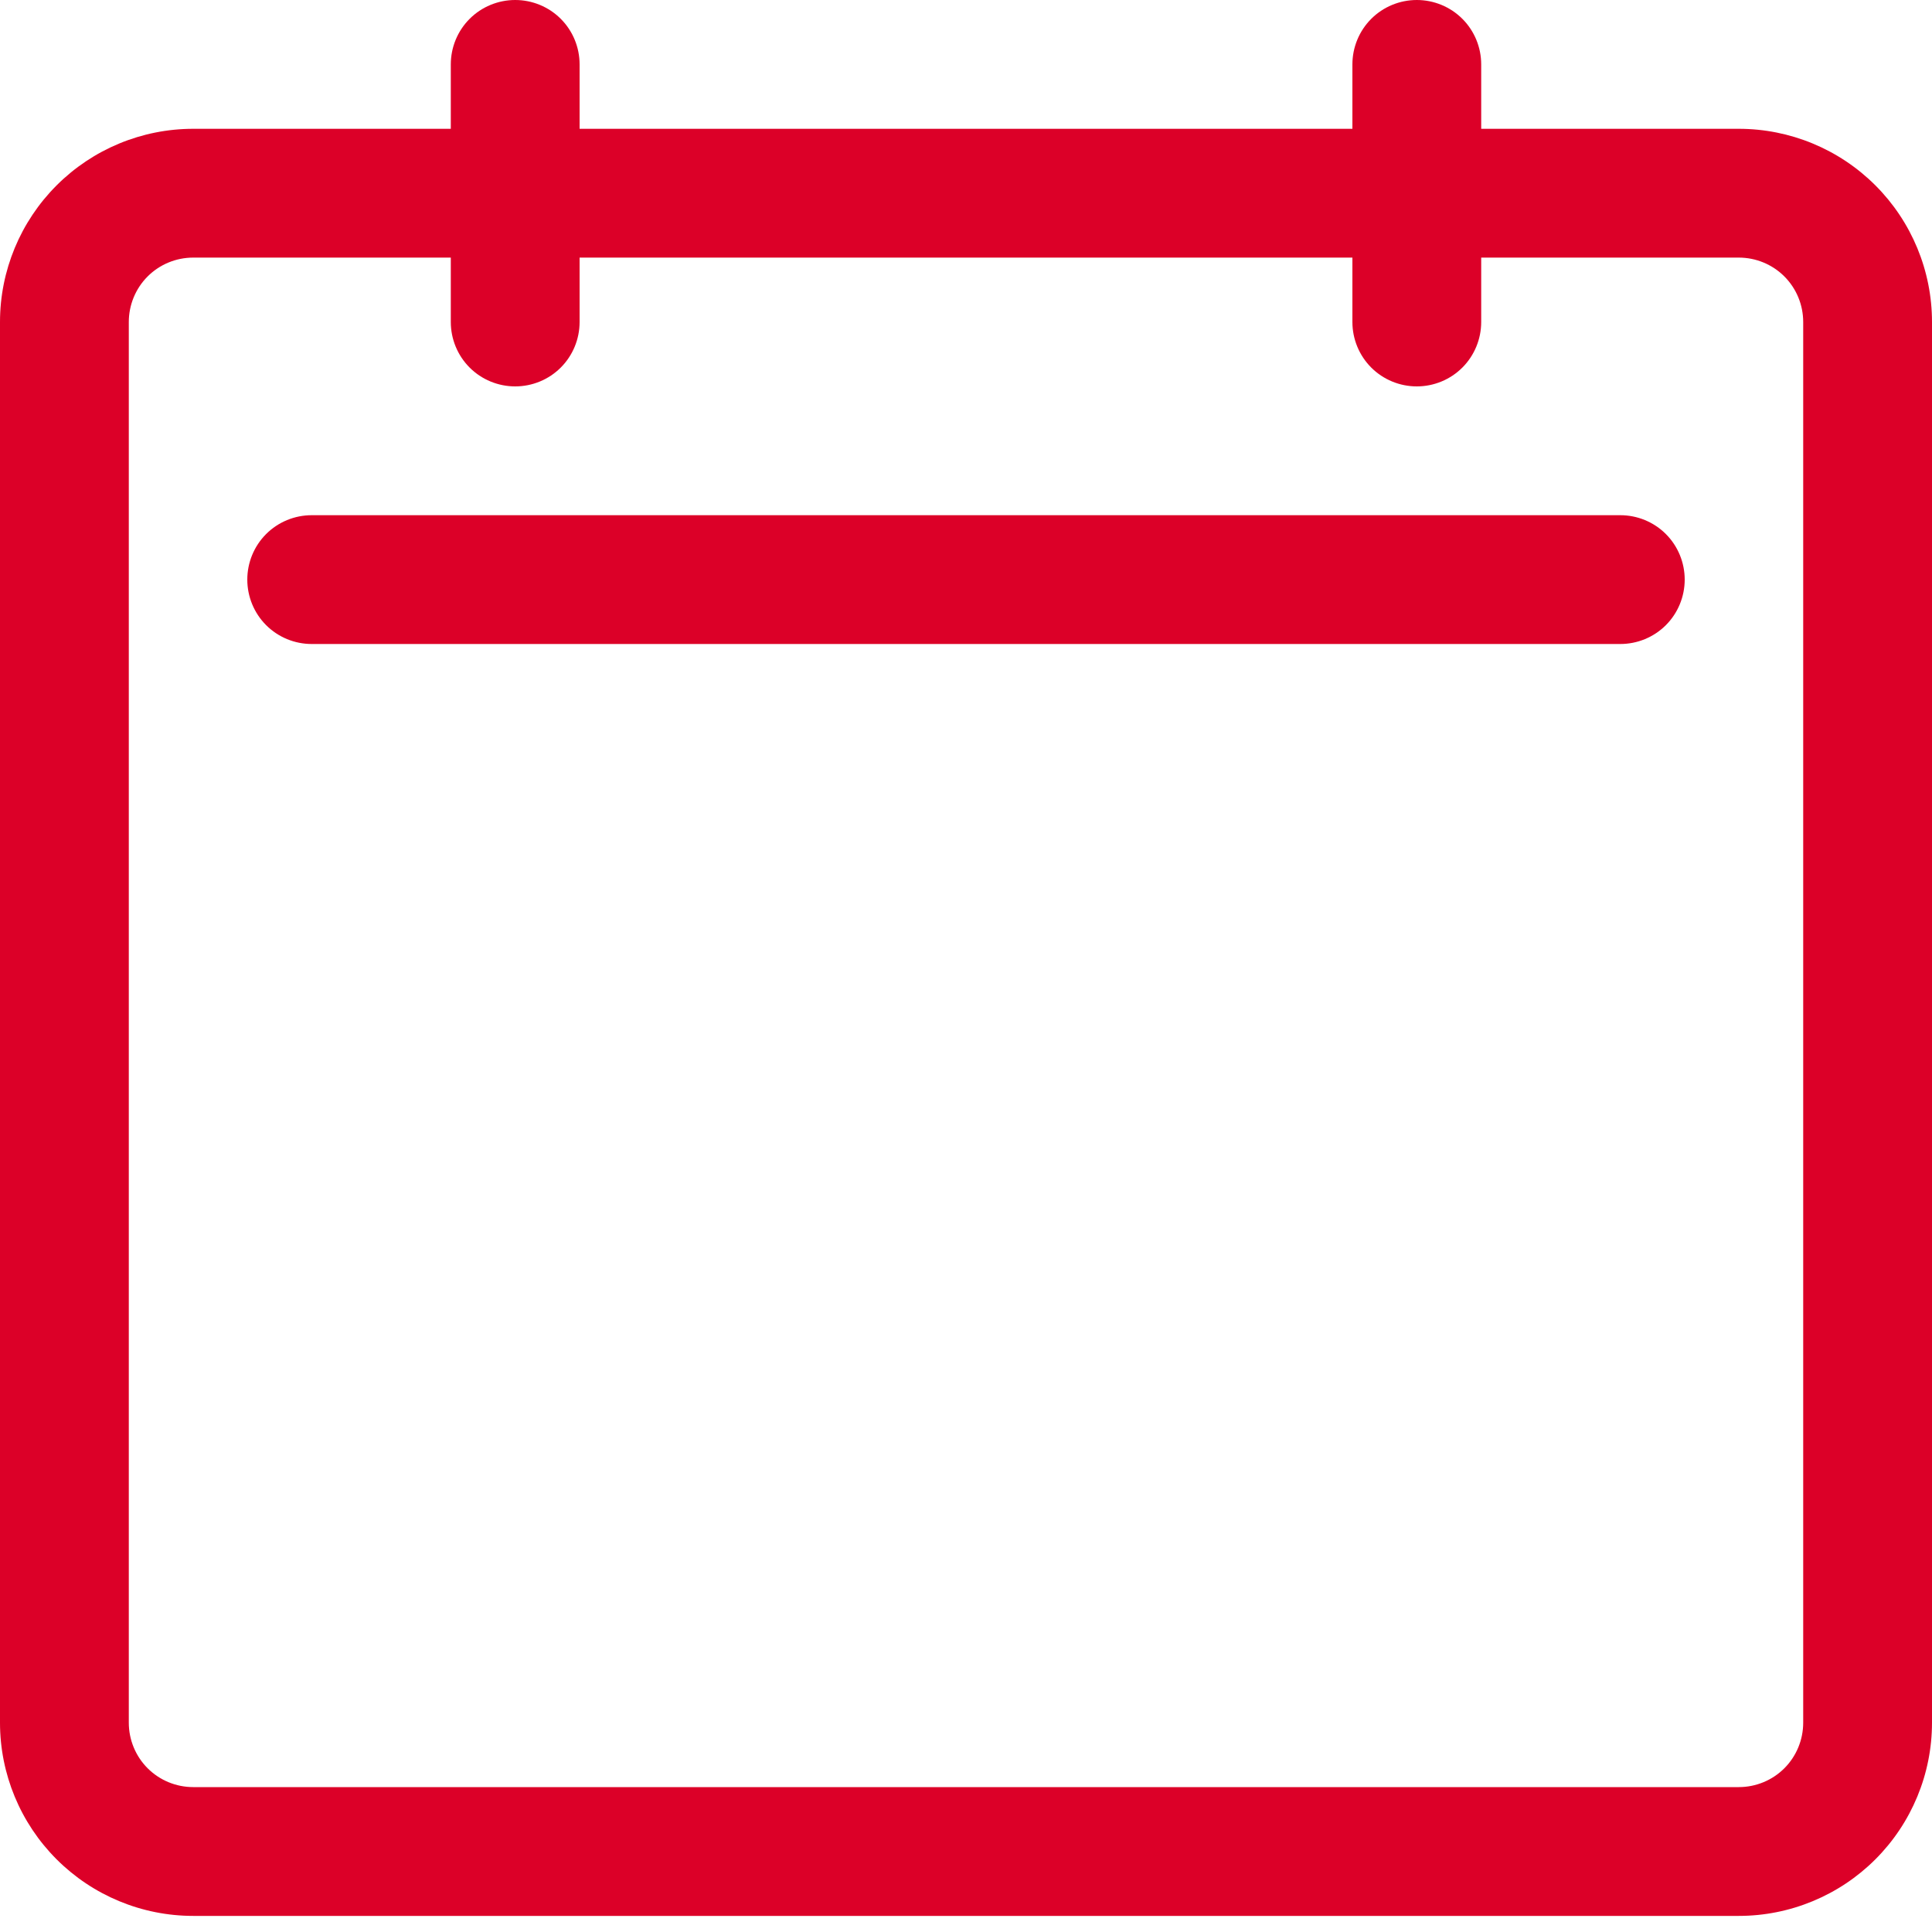 <svg width="24" height="24" viewBox="0 0 24 24" fill="none" xmlns="http://www.w3.org/2000/svg">
<path d="M21.6 1.6H18.4V0.8C18.4 0.588 18.316 0.384 18.166 0.234C18.016 0.084 17.812 0 17.6 0C17.388 0 17.184 0.084 17.034 0.234C16.884 0.384 16.8 0.588 16.8 0.8V1.6H7.2V0.8C7.2 0.588 7.116 0.384 6.966 0.234C6.816 0.084 6.612 0 6.4 0C6.188 0 5.984 0.084 5.834 0.234C5.684 0.384 5.6 0.588 5.6 0.8V1.6H2.4C1.763 1.6 1.153 1.853 0.703 2.303C0.253 2.753 0 3.363 0 4V21.4C0 22.037 0.253 22.647 0.703 23.097C1.153 23.547 1.763 23.8 2.4 23.8H21.6C22.236 23.8 22.847 23.547 23.297 23.097C23.747 22.647 24 22.037 24 21.4V4C24 3.363 23.747 2.753 23.297 2.303C22.847 1.853 22.236 1.6 21.6 1.6ZM22.4 21.4C22.4 21.612 22.316 21.816 22.166 21.966C22.016 22.116 21.812 22.2 21.6 22.2H2.4C2.188 22.2 1.984 22.116 1.834 21.966C1.684 21.816 1.6 21.612 1.6 21.4V4C1.6 3.788 1.684 3.584 1.834 3.434C1.984 3.284 2.188 3.2 2.4 3.2H5.6V4C5.6 4.212 5.684 4.416 5.834 4.566C5.984 4.716 6.188 4.8 6.4 4.8C6.612 4.8 6.816 4.716 6.966 4.566C7.116 4.416 7.2 4.212 7.2 4V3.2H16.8V4C16.8 4.212 16.884 4.416 17.034 4.566C17.184 4.716 17.388 4.8 17.6 4.8C17.812 4.8 18.016 4.716 18.166 4.566C18.316 4.416 18.4 4.212 18.4 4V3.2H21.6C21.812 3.2 22.016 3.284 22.166 3.434C22.316 3.584 22.4 3.788 22.4 4V21.4ZM20.928 7.2C20.928 7.412 20.844 7.616 20.694 7.766C20.544 7.916 20.34 8 20.128 8H3.872C3.66 8 3.456 7.916 3.306 7.766C3.156 7.616 3.072 7.412 3.072 7.2C3.072 6.988 3.156 6.784 3.306 6.634C3.456 6.484 3.66 6.4 3.872 6.4H20.128C20.34 6.4 20.544 6.484 20.694 6.634C20.844 6.784 20.928 6.988 20.928 7.2Z" fill="#DC0028"/>
</svg>
